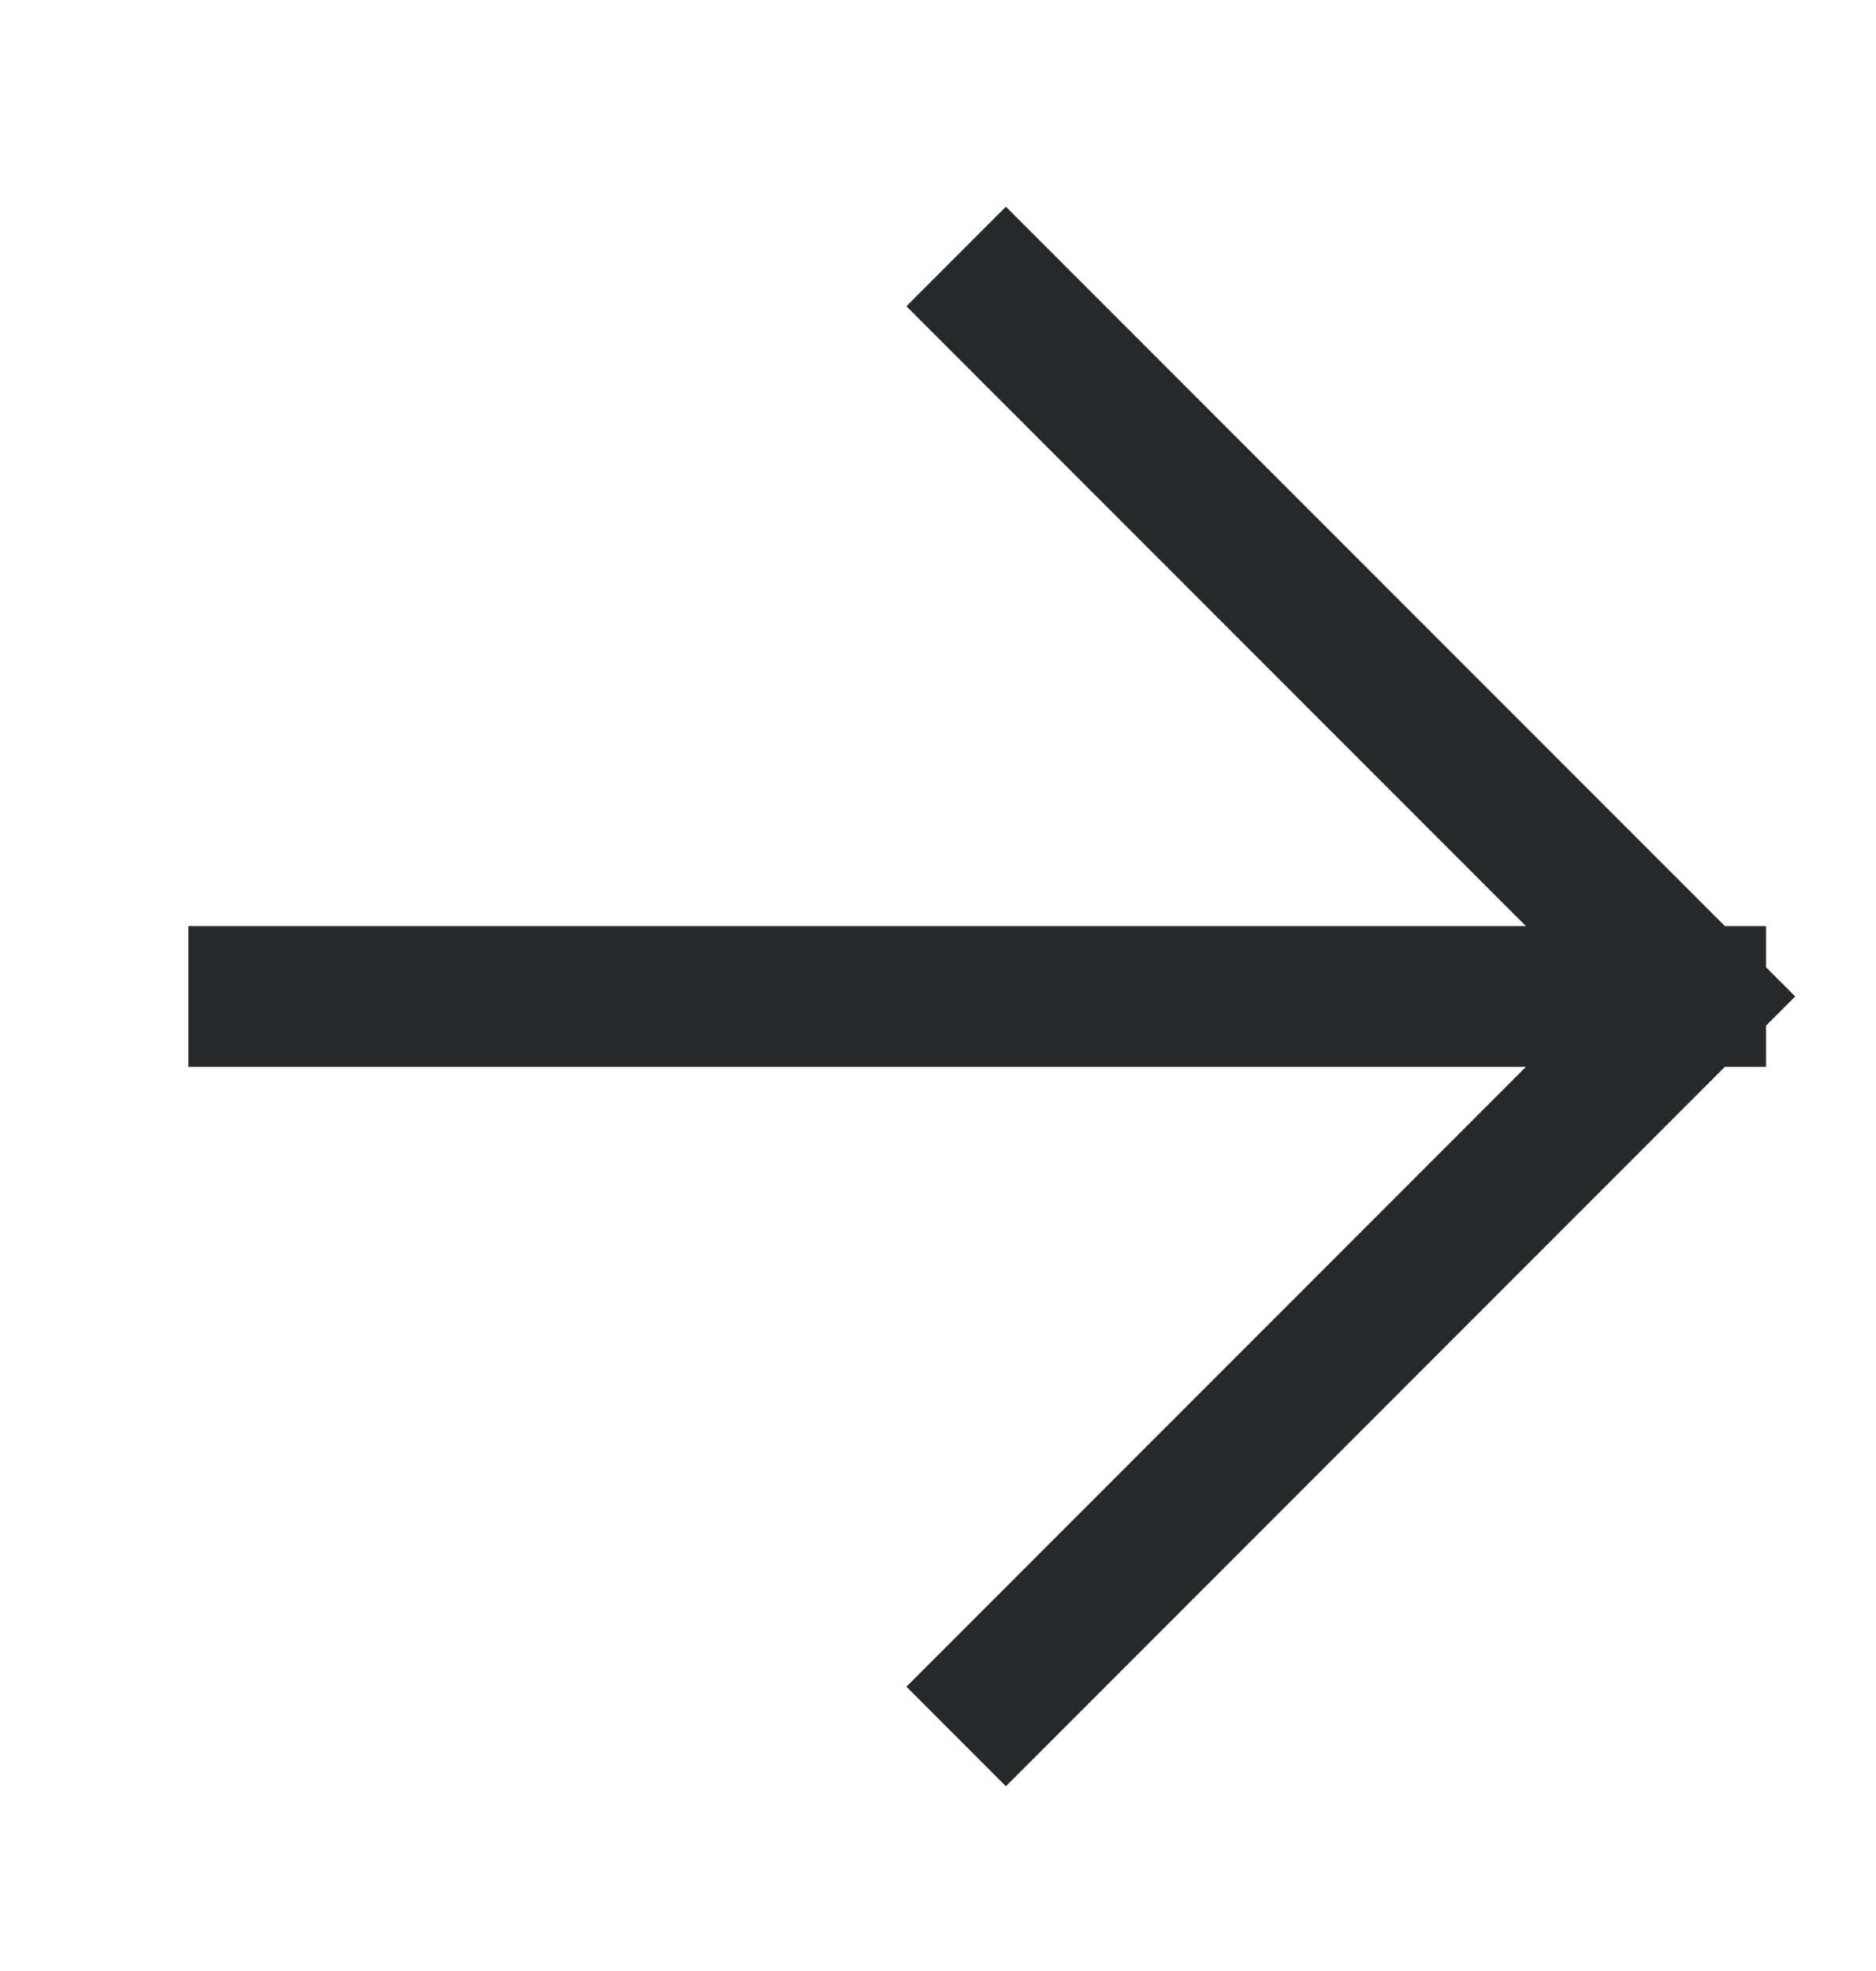 <svg width="20" height="21" viewBox="0 0 20 21" fill="none" xmlns="http://www.w3.org/2000/svg">
<path d="M2.758 10.617L18.078 10.617M18.078 10.617L10.724 17.971M18.078 10.617L10.724 3.263" stroke="#252929" stroke-width="1.5" stroke-linecap="square" stroke-linejoin="round"/>
</svg>
